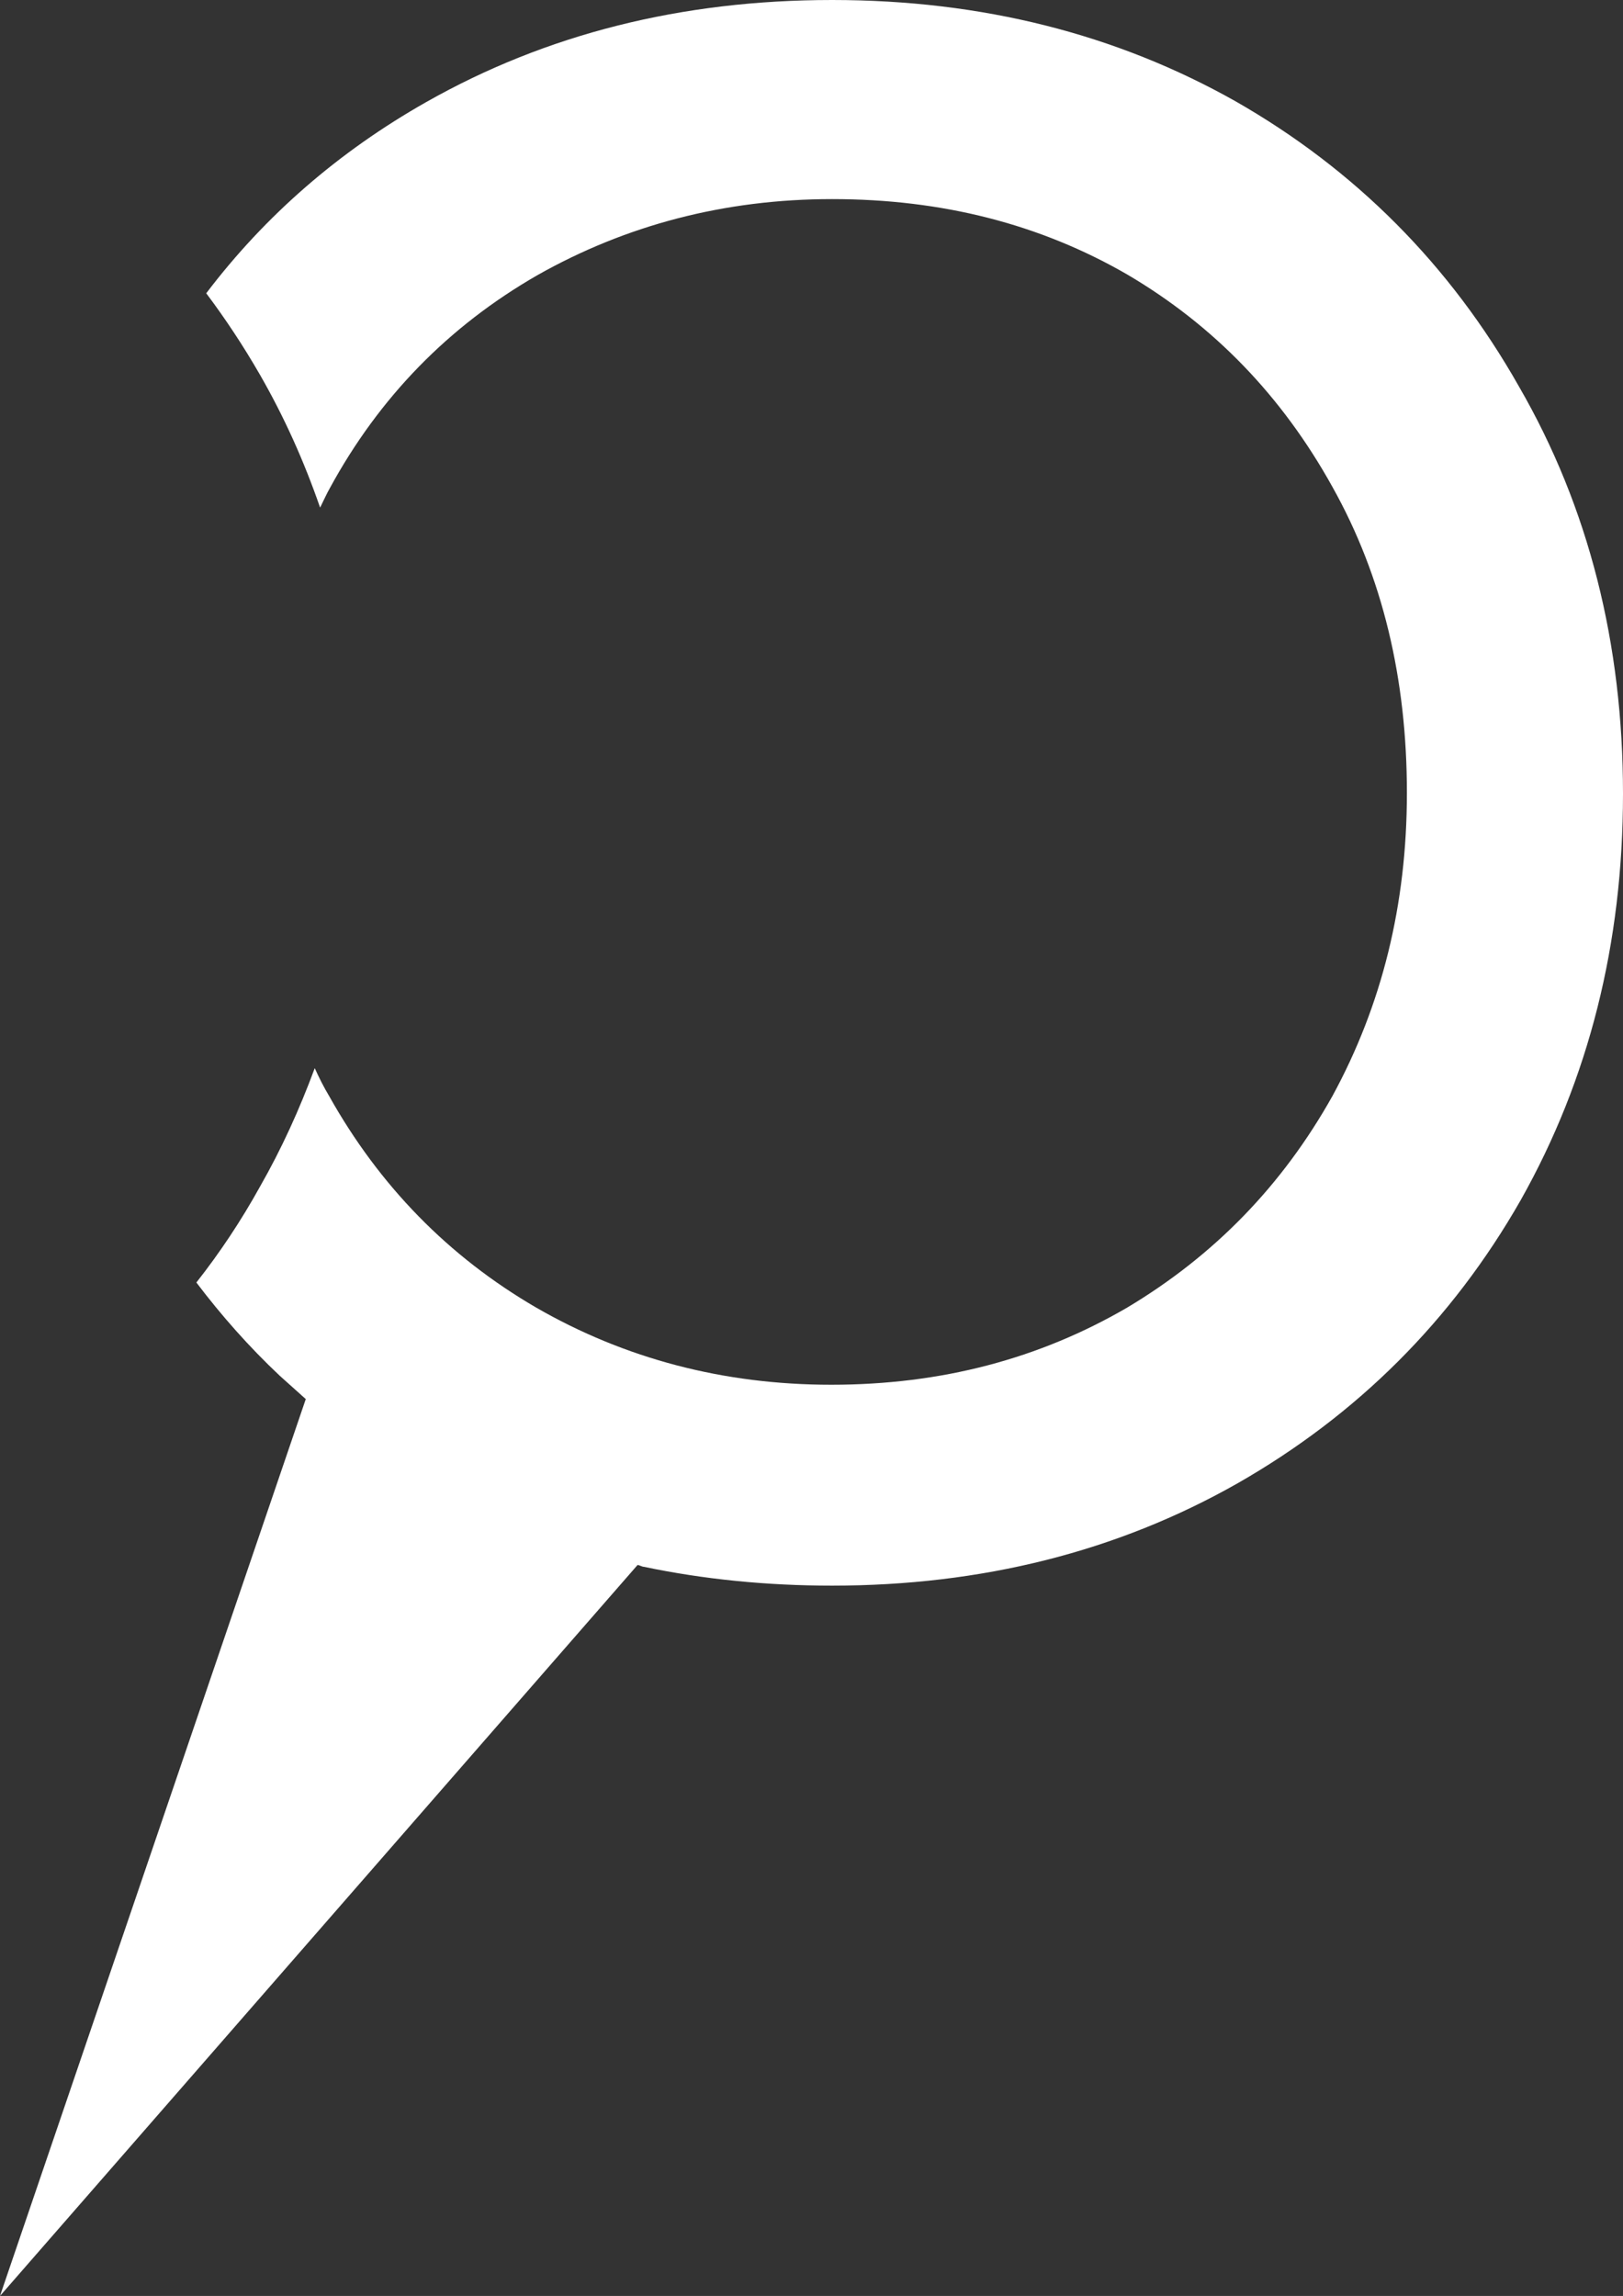 <?xml version="1.0" encoding="utf-8"?>
<!-- Generator: Adobe Illustrator 24.1.2, SVG Export Plug-In . SVG Version: 6.00 Build 0)  -->
<svg version="1.1" id="Capa_1" xmlns="http://www.w3.org/2000/svg" xmlns:xlink="http://www.w3.org/1999/xlink" x="0px" y="0px"
	 viewBox="0 0 181 256" style="enable-background:new 0 0 181 256;" xml:space="preserve">
<rect x="0" y="0" width="181" height="256" fill="#333333" stroke="none"/>
<style type="text/css">
	.st0{fill-rule:evenodd;clip-rule:evenodd;fill:#FFFFFF;}
</style>
<path class="st0" d="M92.8,22.2c-12,0-23,2.9-32.9,8.5C50,36.4,42.3,44.3,36.8,54.4c-0.4,0.7-0.7,1.4-1.1,2.2
	c-1.8-5.2-4-10.1-6.7-14.8c-1.9-3.3-3.9-6.3-6-9.1c6.6-8.7,14.8-15.8,24.5-21.3C60.9,3.8,76,0,92.8,0c16.7,0,31.7,3.8,45,11.3
	c13.3,7.6,23.9,18.2,31.6,31.8c7.8,13.5,11.6,28.7,11.6,45.4s-3.8,31.8-11.4,45.3c-7.7,13.5-18.3,24-31.6,31.6
	c-13.4,7.6-28.5,11.4-45.2,11.4c-7.3,0-14.3-0.7-21-2.1l0,0c-0.2,0-0.5-0.2-0.7-0.2L0,256l34.1-100c-0.9-0.8-1.9-1.7-2.9-2.6
	c-3.4-3.2-6.5-6.7-9.3-10.4c2.6-3.3,5-6.9,7.1-10.7c2.4-4.2,4.4-8.6,6.1-13.2c0.5,1.1,1,2.1,1.6,3.1c5.6,10,13.3,17.9,23.1,23.6
	c9.9,5.7,20.9,8.6,32.9,8.6c12.3,0,23.2-2.9,33-8.6c9.7-5.8,17.3-13.6,22.9-23.6c5.5-10.1,8.3-21.3,8.3-33.8
	c0-12.7-2.7-24.1-8.3-34.1c-5.6-10.1-13.2-18-22.9-23.7C116,25,105.1,22.2,92.8,22.2z"/>
</svg>
